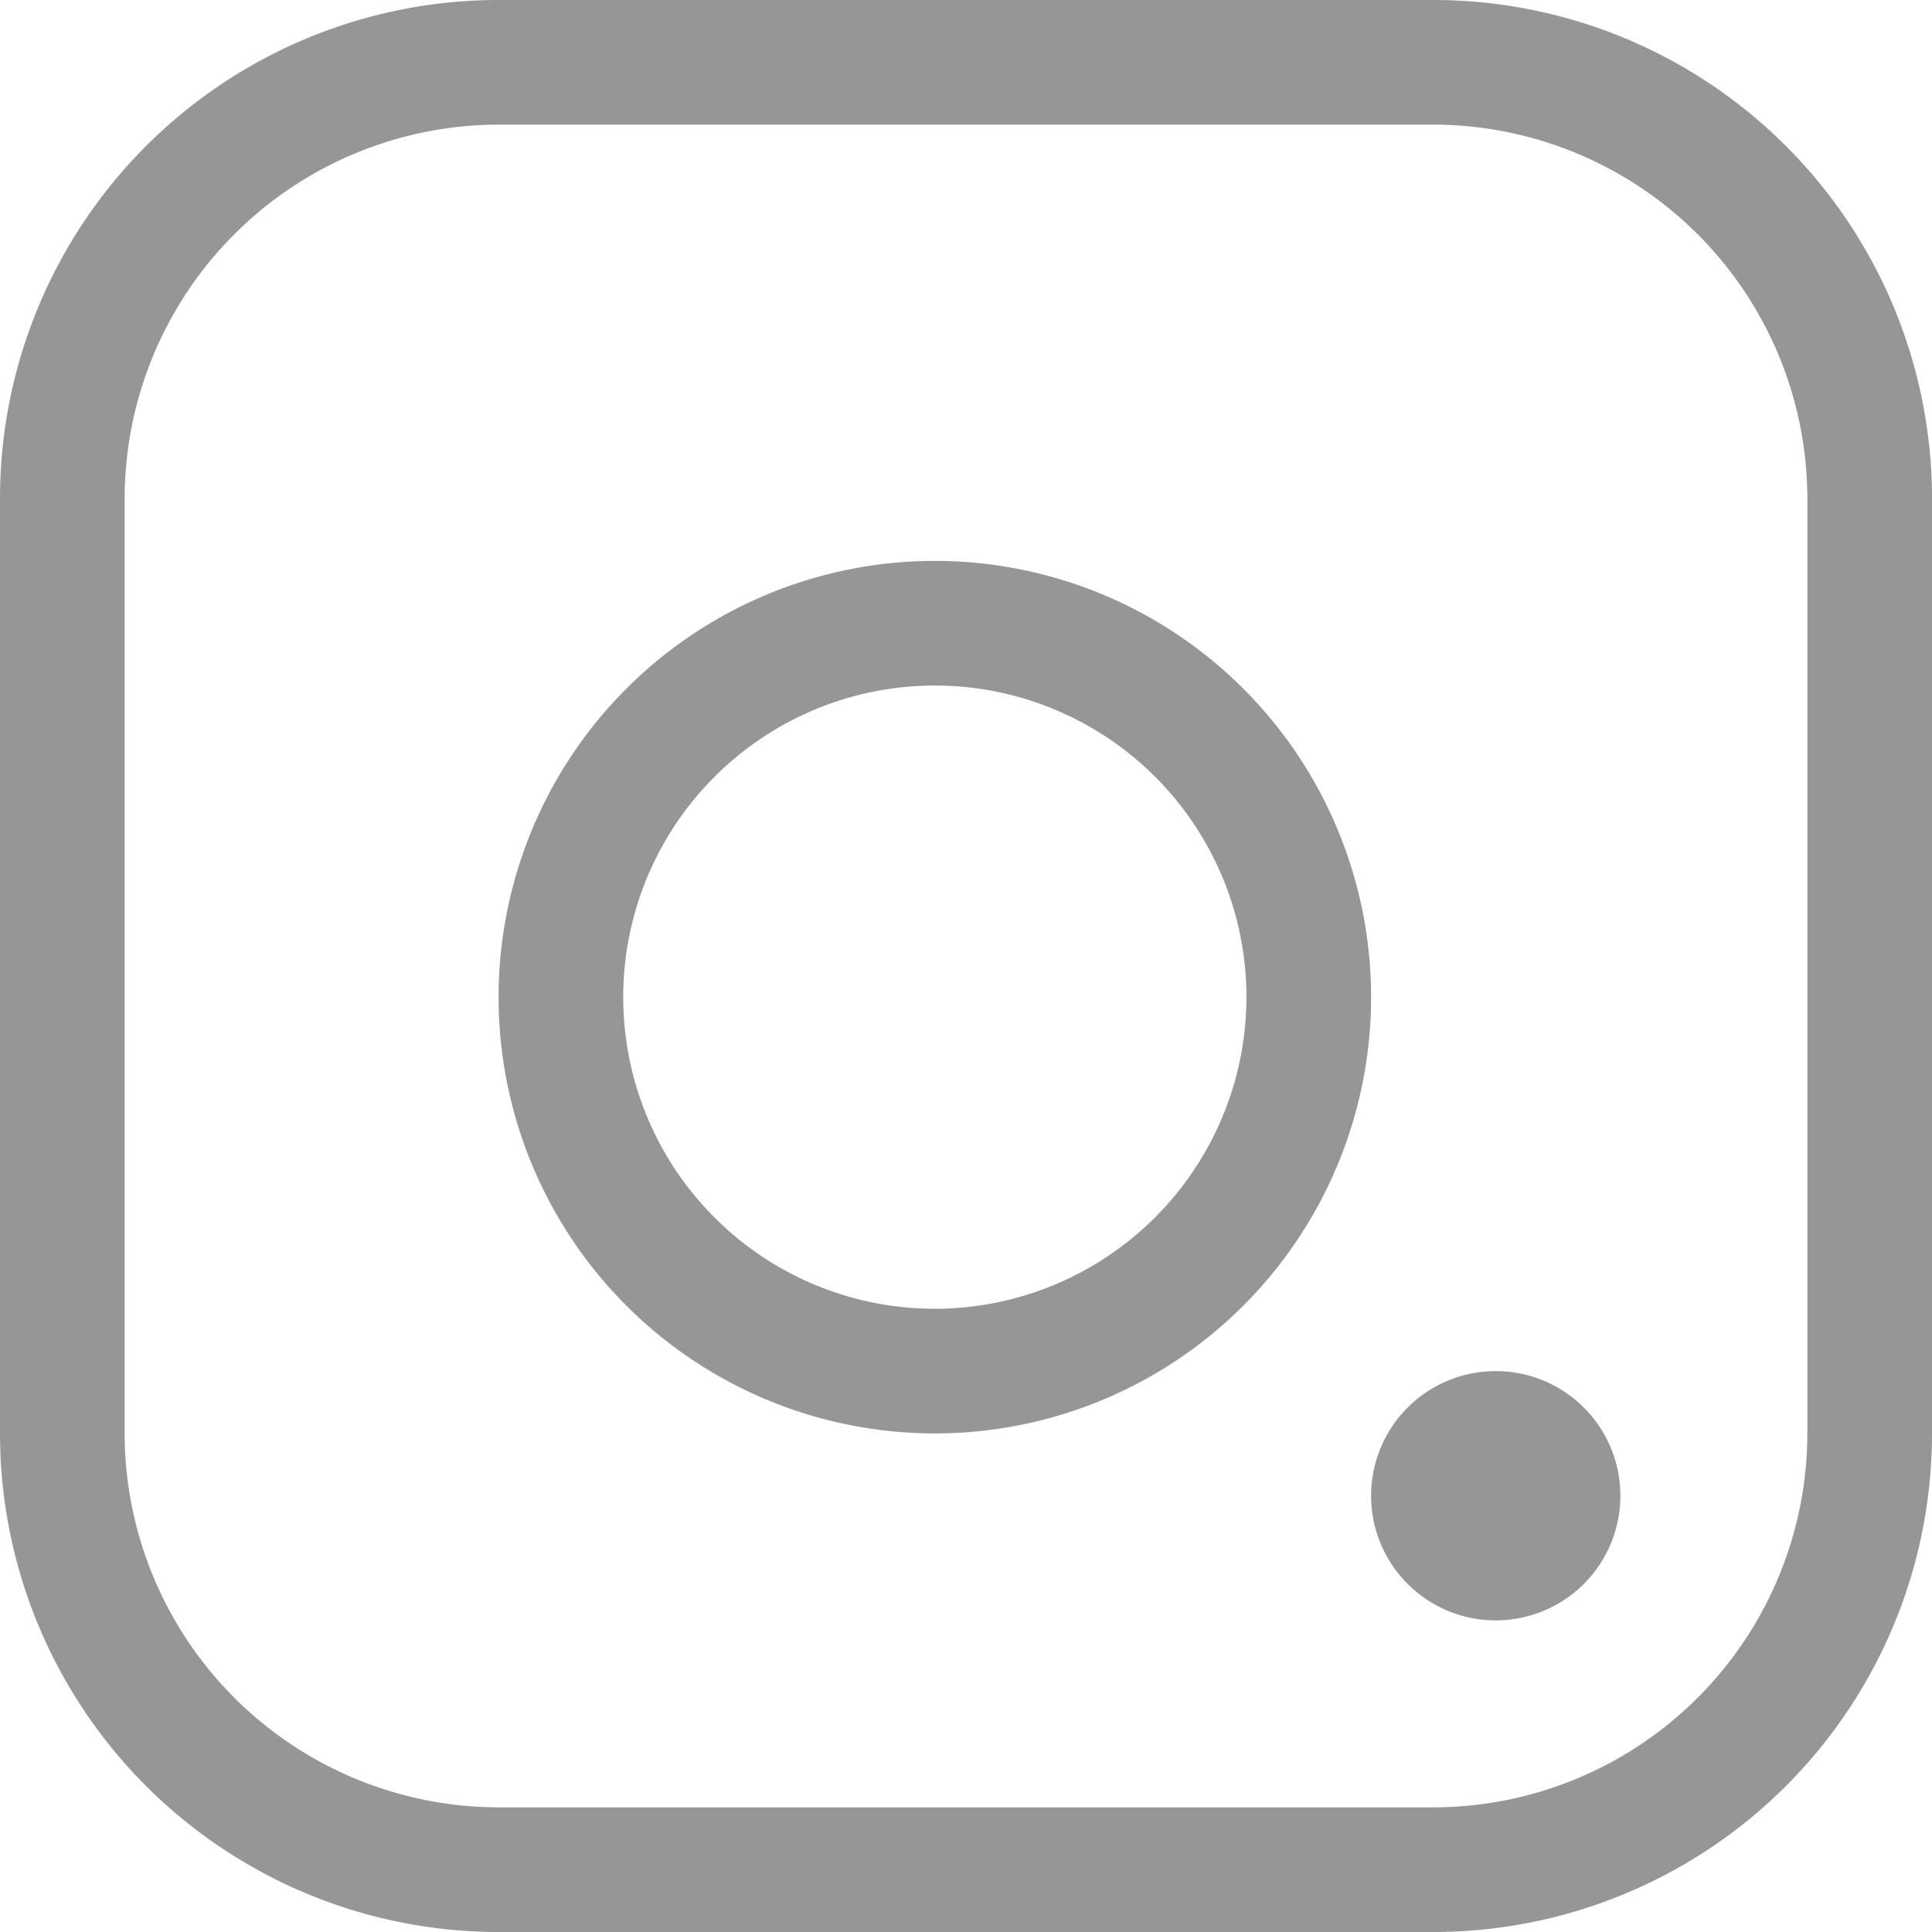 <svg height="31" viewBox="0 0 31 31" width="31" xmlns="http://www.w3.org/2000/svg"><g fill="#969696"><path d="m8 2a6.007 6.007 0 0 0 -6 6v15a6.007 6.007 0 0 0 6 6h15a6.007 6.007 0 0 0 6-6v-15a6.007 6.007 0 0 0 -6-6zm0-2h15a8 8 0 0 1 8 8v15a8 8 0 0 1 -8 8h-15a8 8 0 0 1 -8-8v-15a8 8 0 0 1 8-8z" transform="matrix(0 1 -1 0 31 0)"/><path d="m7 2a5 5 0 1 0 5 5 5.006 5.006 0 0 0 -5-5m0-2a7 7 0 1 1 -7 7 7 7 0 0 1 7-7z" transform="matrix(0 1 -1 0 22 9)"/><path d="m2 0a2 2 0 1 1 -2 2 2 2 0 0 1 2-2z" transform="matrix(0 1 -1 0 26 22)"/></g></svg>